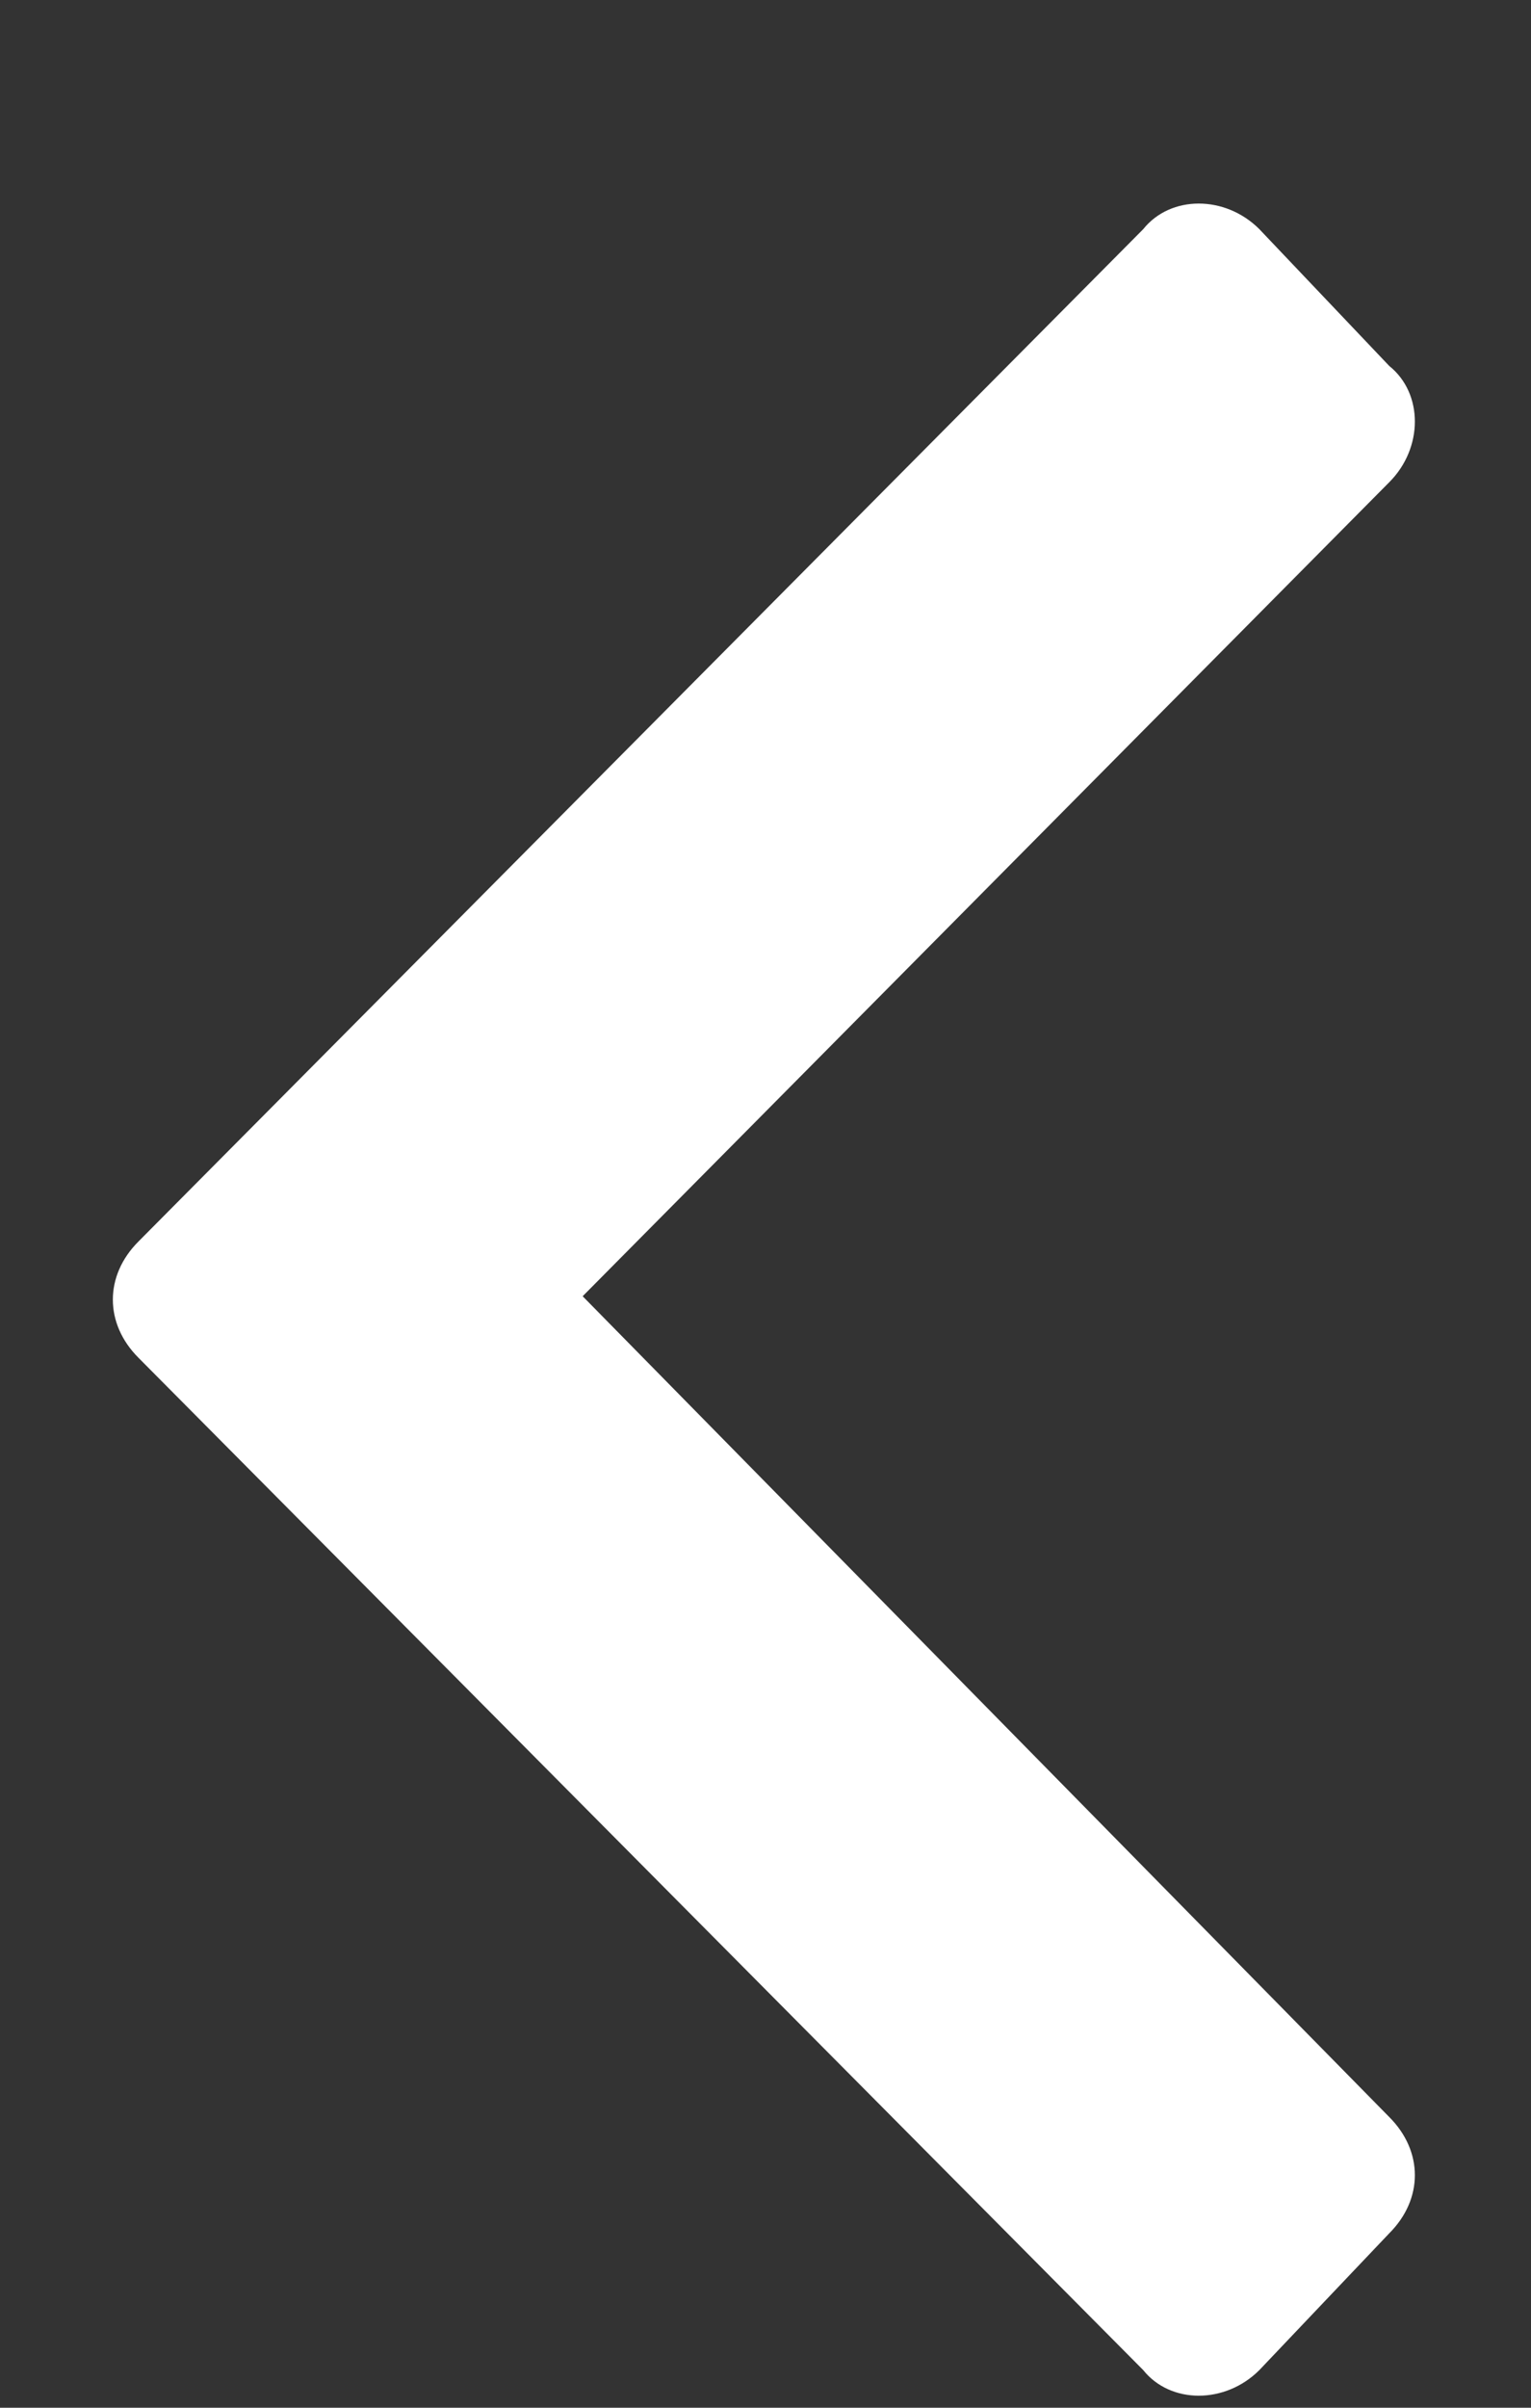 <svg width="7" height="11" viewBox="0 0 7 11" fill="none" xmlns="http://www.w3.org/2000/svg">
<rect x="0" y="0" width="7" height="11" fill="#333333" stroke="none"/>
<path d="M0.633 5.672L5.227 1.047C5.352 0.891 5.602 0.891 5.758 1.047L6.352 1.672C6.508 1.797 6.508 2.047 6.352 2.203L2.664 5.922L6.352 9.672C6.508 9.828 6.508 10.047 6.352 10.203L5.758 10.828C5.602 10.984 5.352 10.984 5.227 10.828L0.633 6.203C0.477 6.047 0.477 5.828 0.633 5.672Z" fill="white"/>
</svg>
